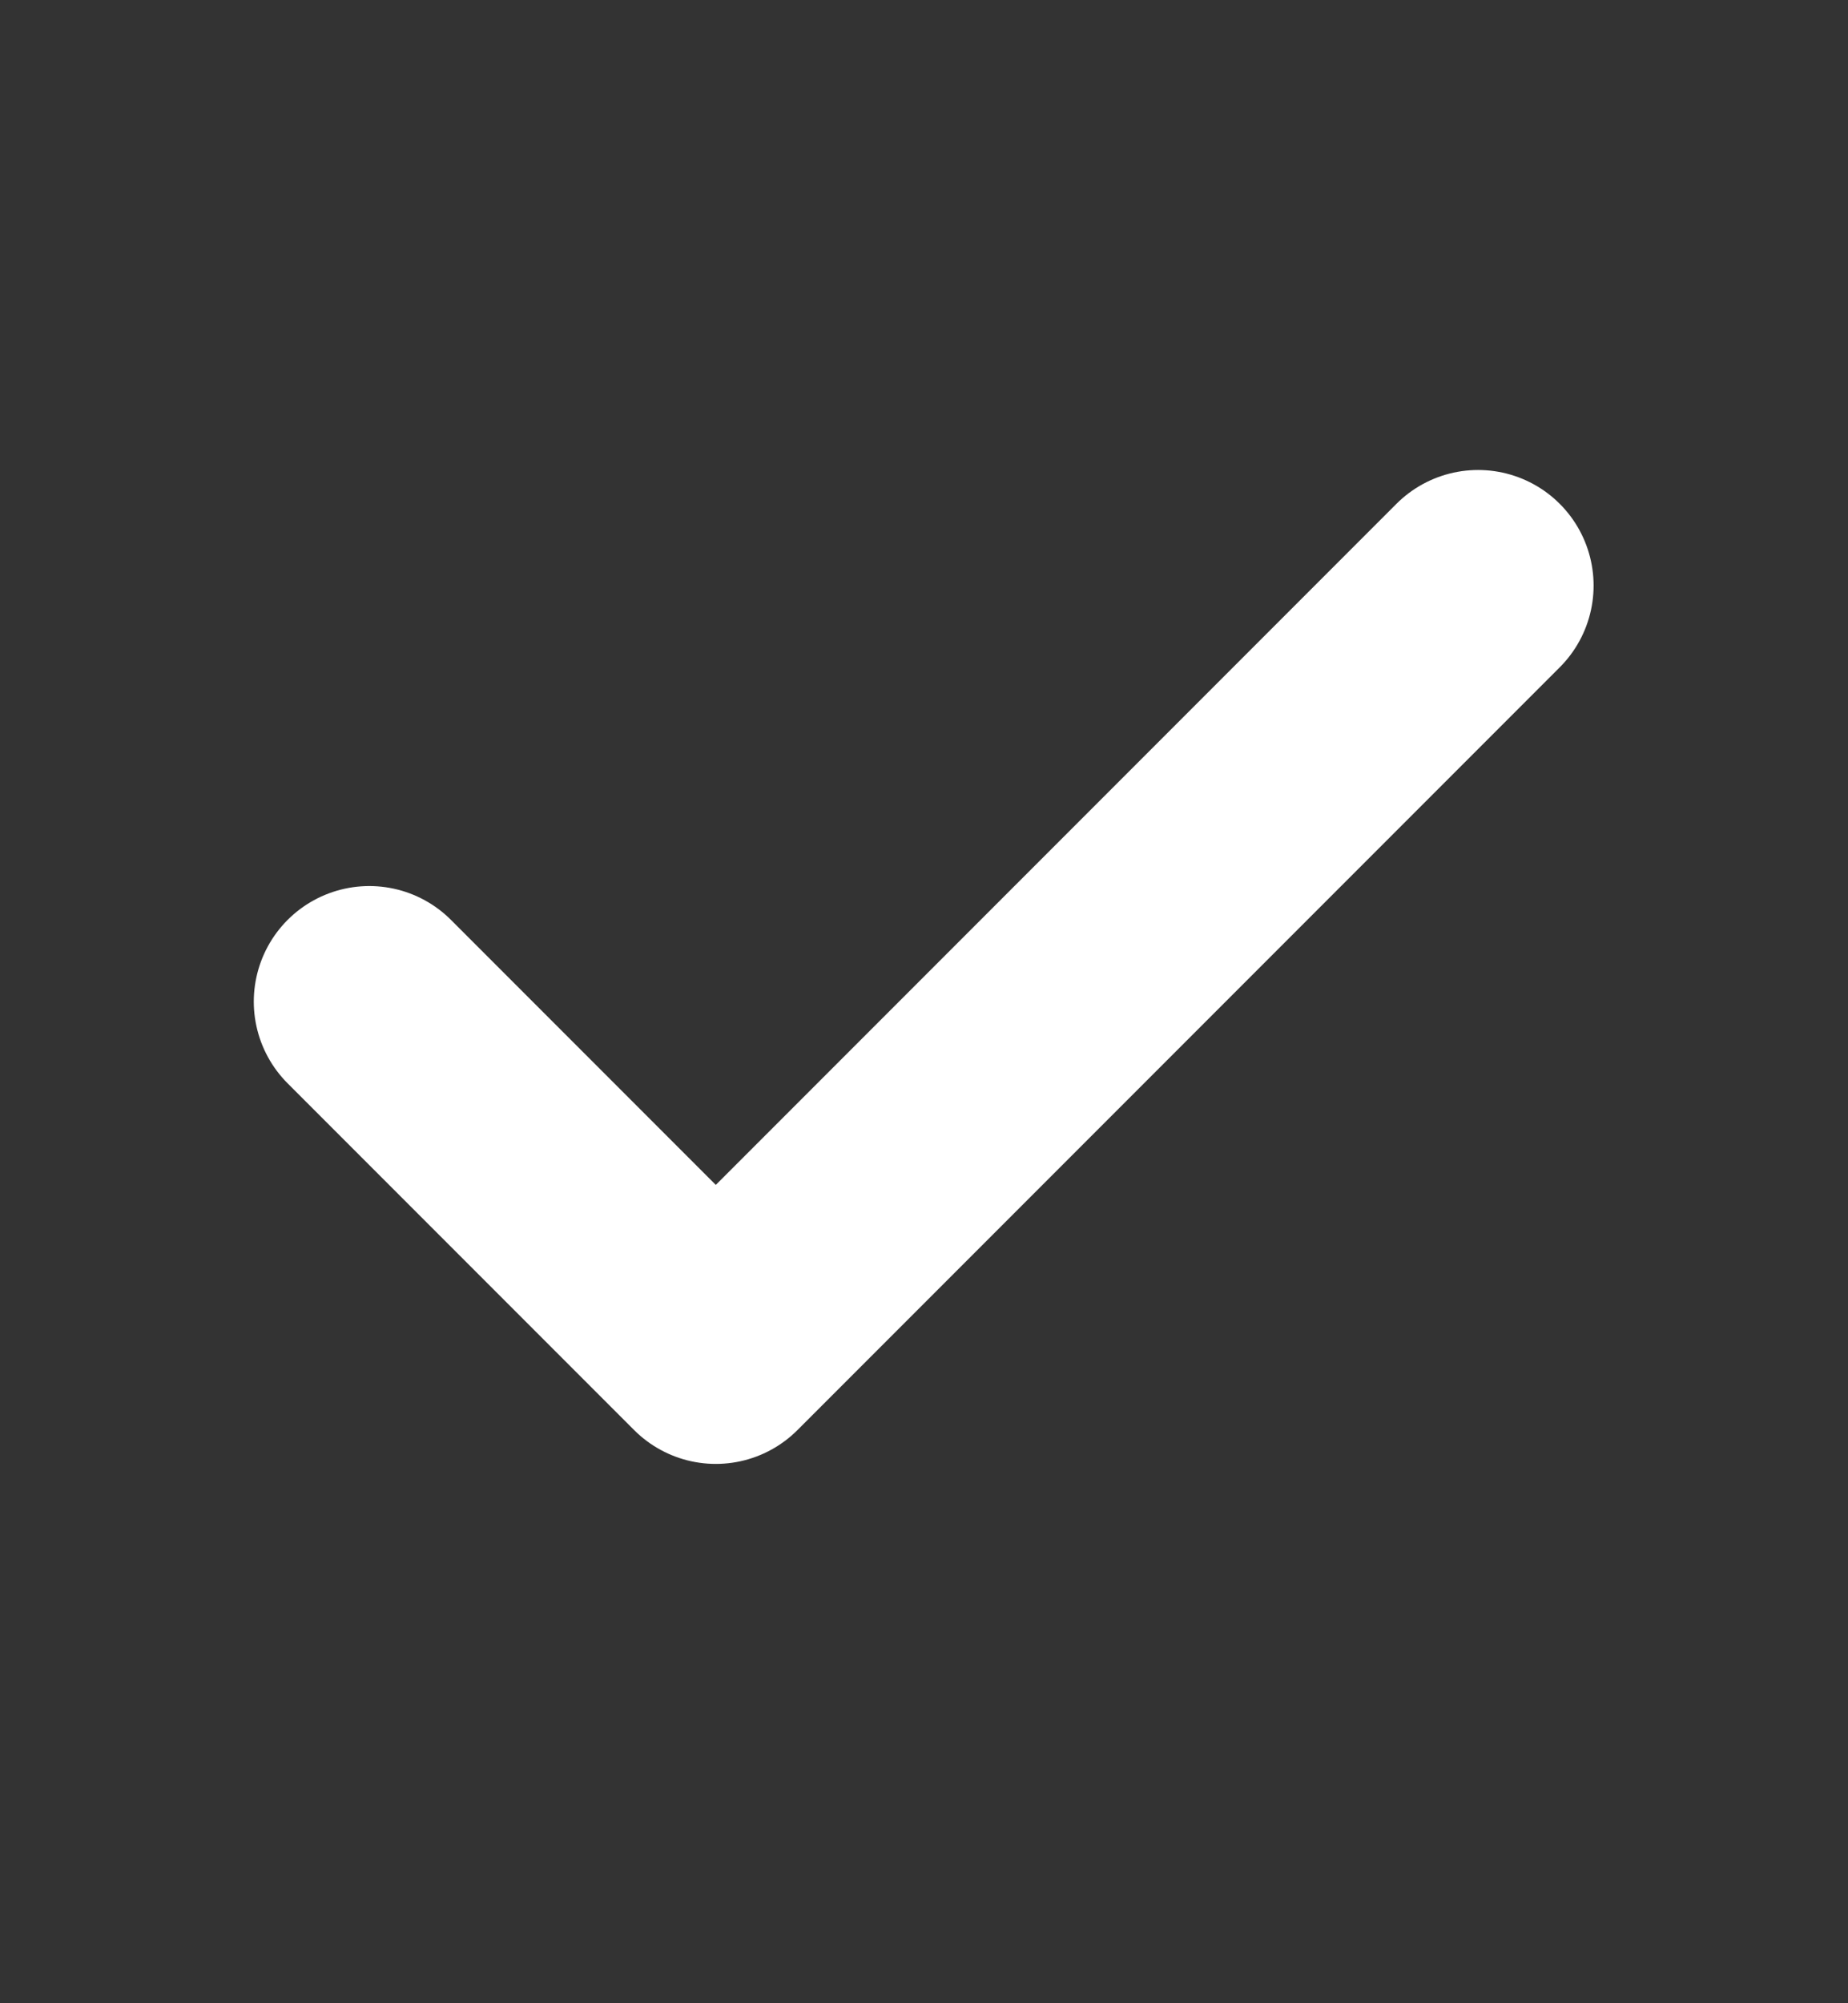 <svg width="12" height="13" viewBox="0 0 12 13" fill="none" xmlns="http://www.w3.org/2000/svg">
<rect x="0" y="0" width="12" height="13" fill="#333333" stroke="none"/>
<path d="M9.598 3.8L4.648 8.75L2.398 6.5" stroke="white" stroke-width="1.5" stroke-linecap="round" stroke-linejoin="round"/>
</svg>
